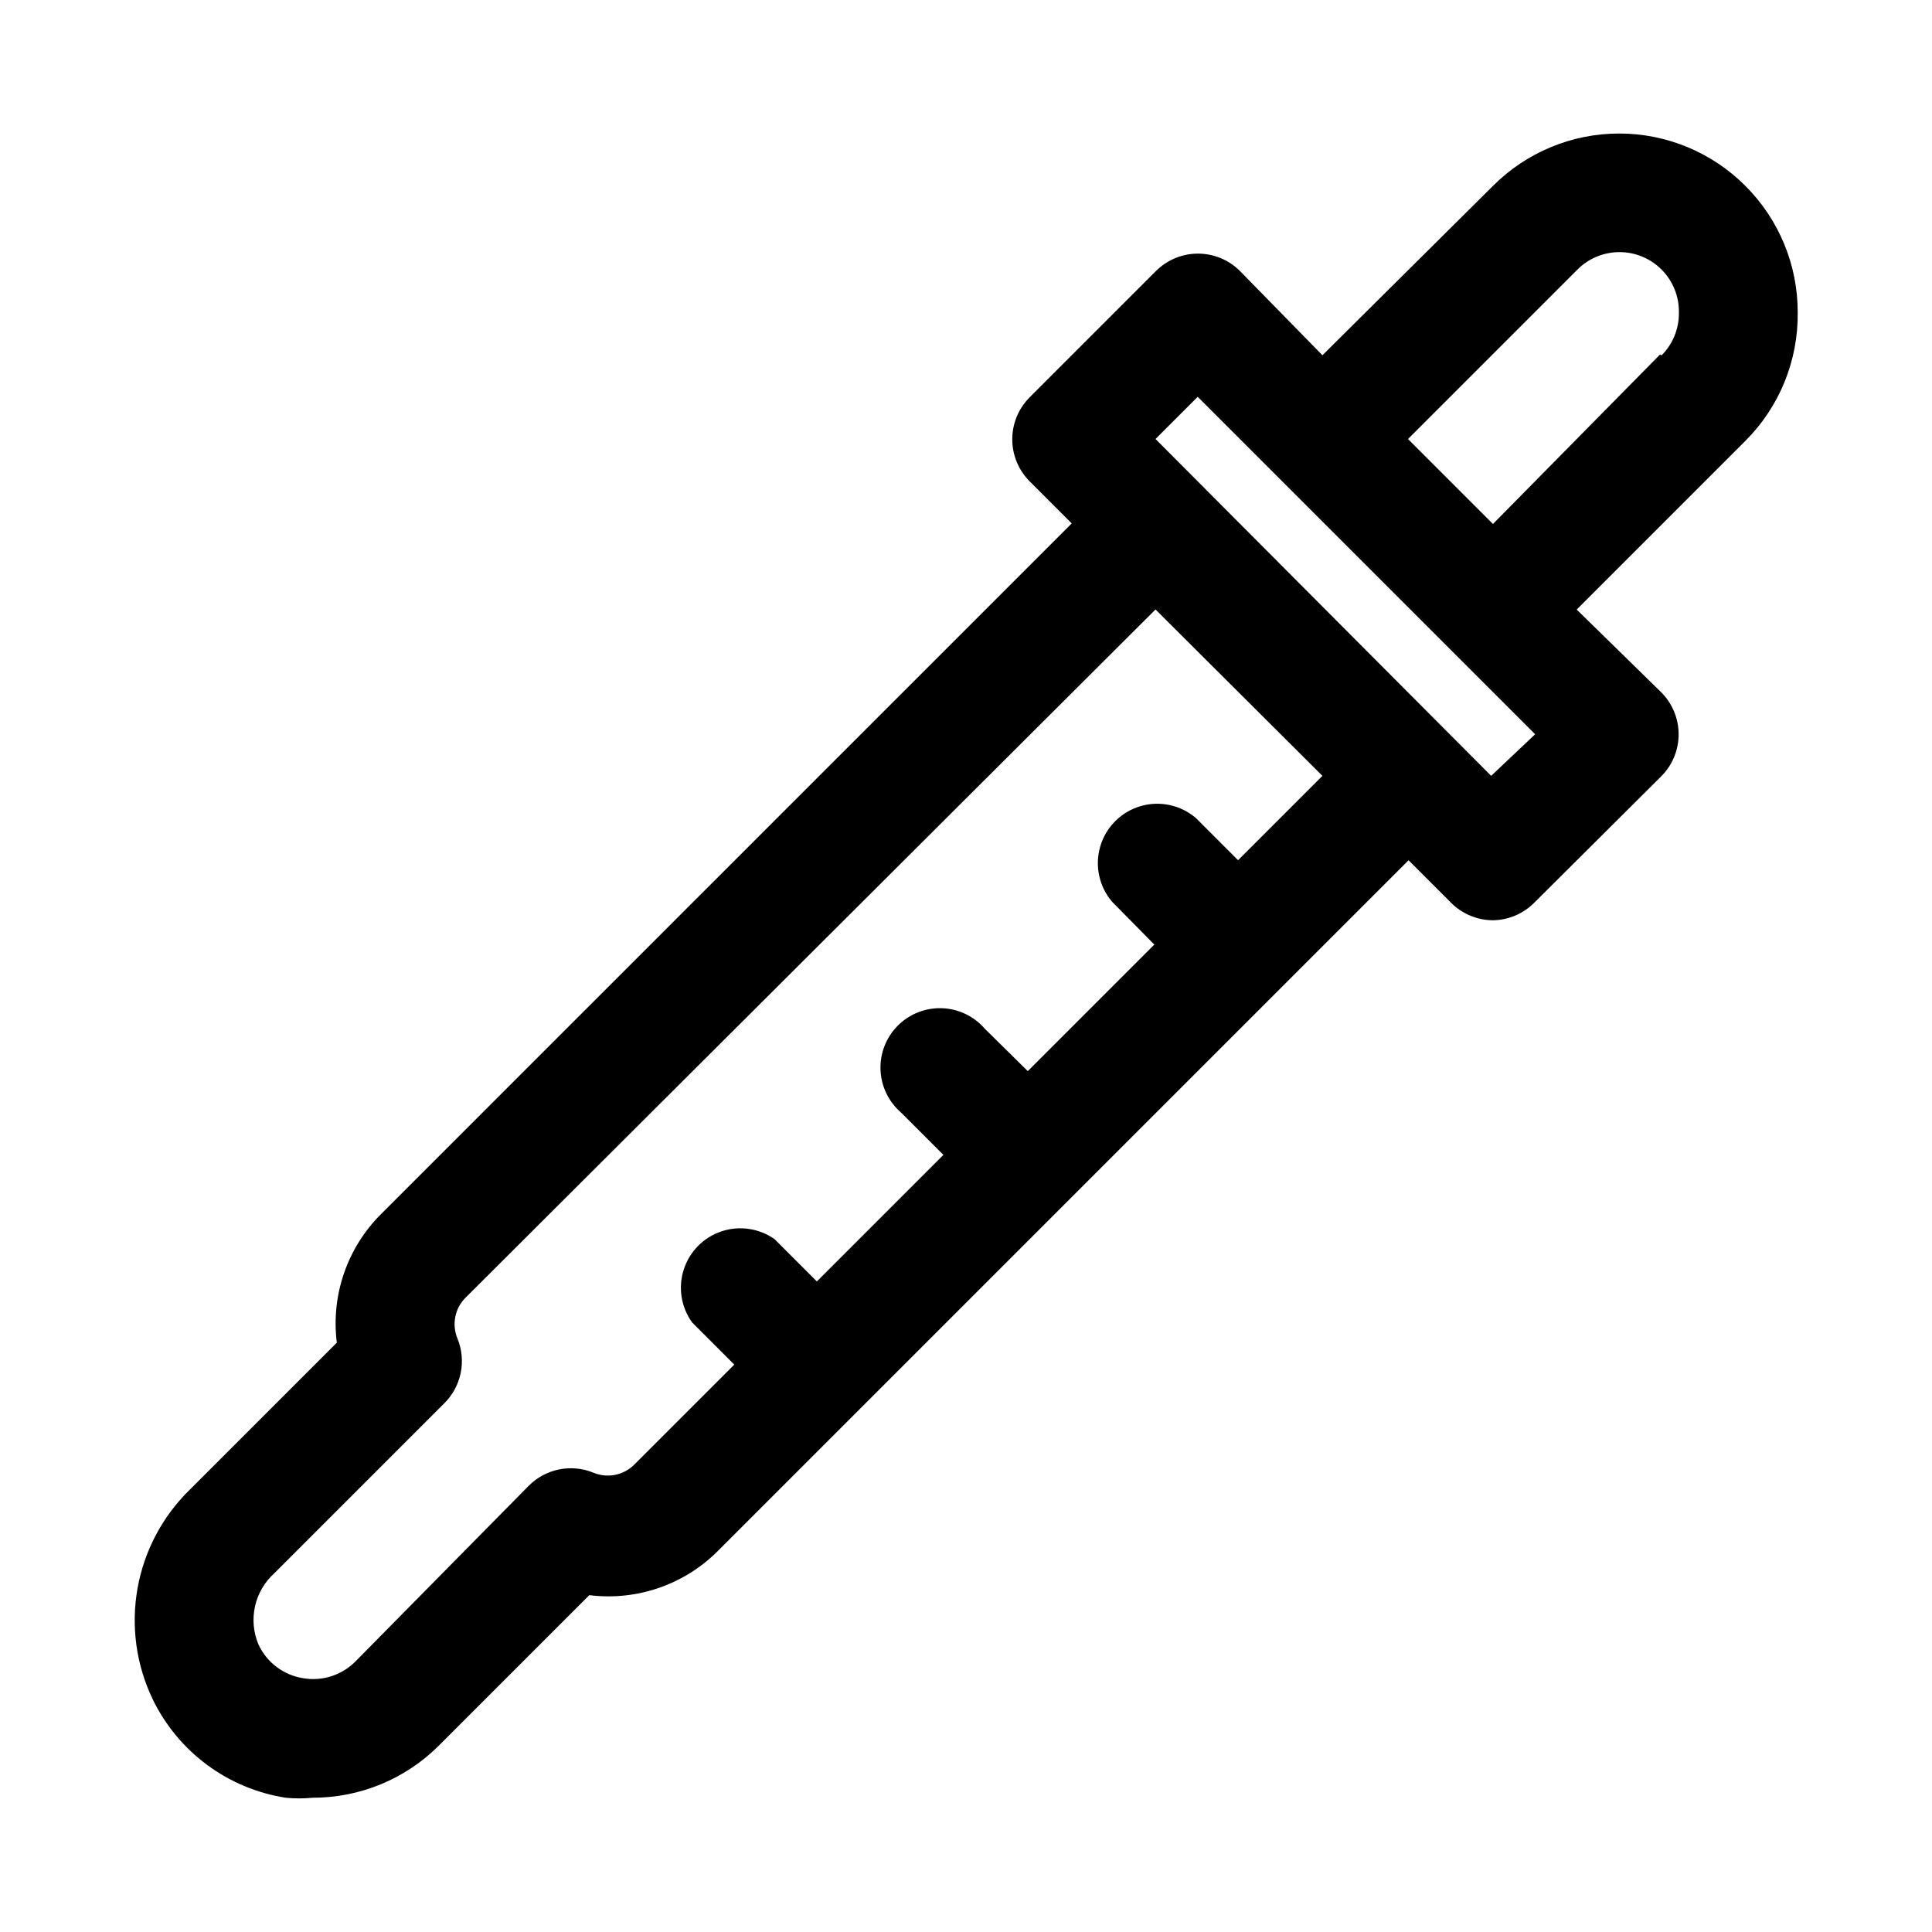 <?xml version="1.0" encoding="UTF-8"?>
<!-- The Best Svg Icon site in the world: iconSvg.co, Visit us! https://iconsvg.co -->
<svg fill="#000000" width="800px" height="800px" version="1.1" viewBox="144 144 512 512" xmlns="http://www.w3.org/2000/svg">
 <path d="m620.41 226.81c0.031-12.574-4.953-24.645-13.855-33.535-8.859-8.891-20.898-13.891-33.453-13.891-12.555 0-24.594 5-33.457 13.891l-45.188 44.871-21.883-22.355c-2.949-2.934-6.941-4.578-11.098-4.578-4.16 0-8.152 1.645-11.102 4.578l-33.535 33.535c-2.93 2.949-4.578 6.941-4.578 11.098 0 4.16 1.648 8.152 4.578 11.102l11.18 11.18-182.95 182.95c-9.023 8.938-13.387 21.559-11.809 34.164l-38.887 38.887c-7.269 7.055-12.137 16.219-13.918 26.191-1.781 9.973-0.383 20.25 3.996 29.387 6.75 13.977 19.934 23.746 35.27 26.133 2.356 0.234 4.727 0.234 7.082 0 12.578 0.031 24.648-4.953 33.535-13.855l39.832-39.832c12.605 1.578 25.227-2.785 34.168-11.805l182.95-182.95 11.18 11.18h-0.004c2.945 3.004 6.973 4.707 11.18 4.723 4.152-0.059 8.113-1.758 11.02-4.723l33.535-33.379c2.981-2.953 4.656-6.981 4.656-11.176 0-4.199-1.676-8.223-4.656-11.18l-22.355-21.883 44.715-44.715h-0.004c9.02-9.004 14.016-21.266 13.855-34.008zm-125.95 122.8-22.355 22.355-11.18-11.18 0.004 0.004c-4.055-3.473-9.59-4.652-14.707-3.141-5.117 1.512-9.121 5.516-10.633 10.633-1.516 5.117-0.332 10.652 3.141 14.707l11.18 11.336-33.535 33.535-11.336-11.18h-0.004c-2.852-3.332-6.965-5.324-11.348-5.492-4.387-0.168-8.641 1.5-11.742 4.602-3.102 3.102-4.769 7.356-4.598 11.738 0.168 4.383 2.156 8.496 5.488 11.352l11.18 11.18-33.535 33.535-11.18-11.18c-4.086-2.898-9.309-3.68-14.062-2.102-4.758 1.578-8.477 5.324-10.02 10.094-1.547 4.766-0.727 9.984 2.199 14.047l11.18 11.18-26.449 26.449c-2.836 2.879-7.133 3.75-10.863 2.207-2.883-1.188-6.055-1.492-9.109-0.875-3.055 0.617-5.856 2.125-8.055 4.336l-45.973 46.602c-3.586 3.594-8.688 5.234-13.695 4.41-5.246-0.785-9.742-4.156-11.965-8.973-1.344-3.203-1.66-6.742-0.895-10.129 0.762-3.387 2.559-6.449 5.144-8.766l45.027-45.027c2.211-2.195 3.719-5 4.336-8.055 0.617-3.055 0.312-6.223-0.871-9.105-1.547-3.734-0.676-8.031 2.203-10.863l182.79-182.32zm44.715 0-88.953-89.27 11.18-11.18 89.426 89.426zm44.715-111.62-44.242 44.871-22.516-22.516 44.715-44.715v0.004c2.941-3.055 6.988-4.793 11.227-4.82 4.238-0.031 8.312 1.652 11.293 4.66 2.984 3.012 4.629 7.098 4.559 11.336 0.066 4.242-1.578 8.328-4.566 11.336z"/>
</svg>